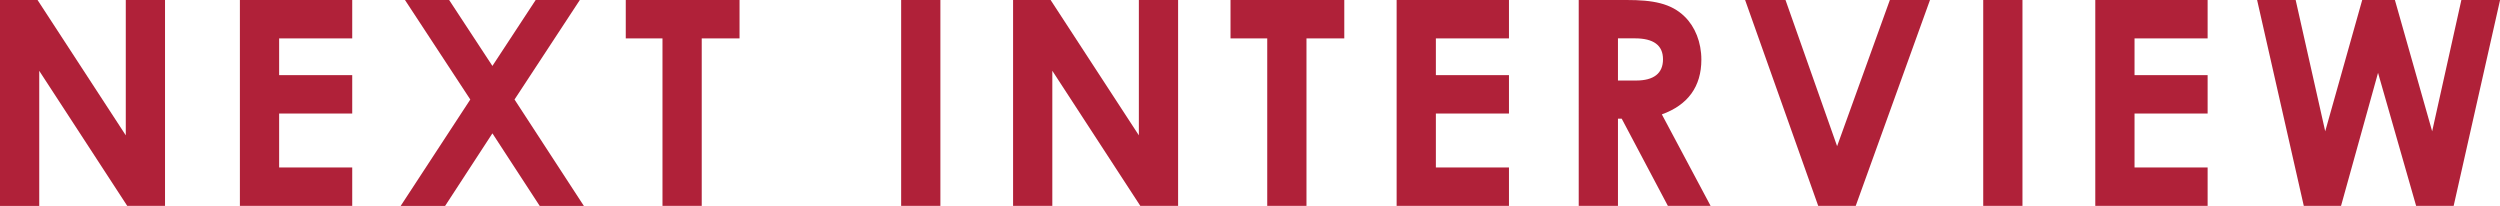 <?xml version="1.0" encoding="UTF-8"?>
<svg id="_レイヤー_2" data-name="レイヤー 2" xmlns="http://www.w3.org/2000/svg" viewBox="0 0 366.31 30.16">
  <defs>
    <style>
      .cls-1 {
        fill: #b02139;
      }
    </style>
  </defs>
  <g id="text">
    <path class="cls-1" d="m0,0h5.5l12.93,19.83V0h5.75v30.16h-5.54L5.75,10.38v19.79H0V0Z"/>
    <path class="cls-1" d="m35.15,0h16.46v5.63h-10.71v5.38h10.71v5.63h-10.71v7.9h10.71v5.63h-16.46V0Z"/>
    <path class="cls-1" d="m59.34,0h6.47l6.34,9.66,6.34-9.66h6.47l-9.57,14.58,10.16,15.59h-6.47l-6.93-10.63-6.93,10.63h-6.51l10.2-15.59L59.34,0Z"/>
    <path class="cls-1" d="m91.69,0h16.67v5.63h-5.54v24.53h-5.75V5.63h-5.38V0Z"/>
    <path class="cls-1" d="m132.04,0h5.75v30.16h-5.75V0Z"/>
    <path class="cls-1" d="m148.44,0h5.5l12.93,19.83V0h5.75v30.16h-5.54l-12.89-19.79v19.79h-5.75V0Z"/>
    <path class="cls-1" d="m180.3,0h16.67v5.63h-5.54v24.53h-5.75V5.63h-5.38V0Z"/>
    <path class="cls-1" d="m204.64,0h16.46v5.63h-10.71v5.38h10.71v5.63h-10.71v7.9h10.71v5.63h-16.46V0Z"/>
    <path class="cls-1" d="m231.32,0h7.01c3.82,0,6.51.46,8.52,2.44,1.51,1.47,2.44,3.74,2.44,6.3,0,3.95-1.97,6.64-5.79,8.02l7.14,13.4h-6.26l-6.76-12.77h-.55v12.77h-5.75V0Zm5.75,11.8h2.65c2.6,0,3.95-1.05,3.95-3.11s-1.39-3.07-4.12-3.07h-2.48v6.18Z"/>
    <path class="cls-1" d="m255.7,0h5.92l7.56,21.42,7.73-21.42h5.88l-10.88,30.16h-5.5L255.7,0Z"/>
    <path class="cls-1" d="m290.59,0h5.75v30.16h-5.75V0Z"/>
    <path class="cls-1" d="m307.01,0h16.46v5.63h-10.71v5.38h10.71v5.63h-10.71v7.9h10.71v5.63h-16.46V0Z"/>
    <path class="cls-1" d="m330.7,0h5.67l4.33,19.24,5.42-19.24h4.79l5.46,19.24,4.28-19.24h5.67l-6.8,30.16h-5.5l-5.58-19.49-5.42,19.49h-5.46l-6.84-30.16Z"/>
  </g>
</svg>